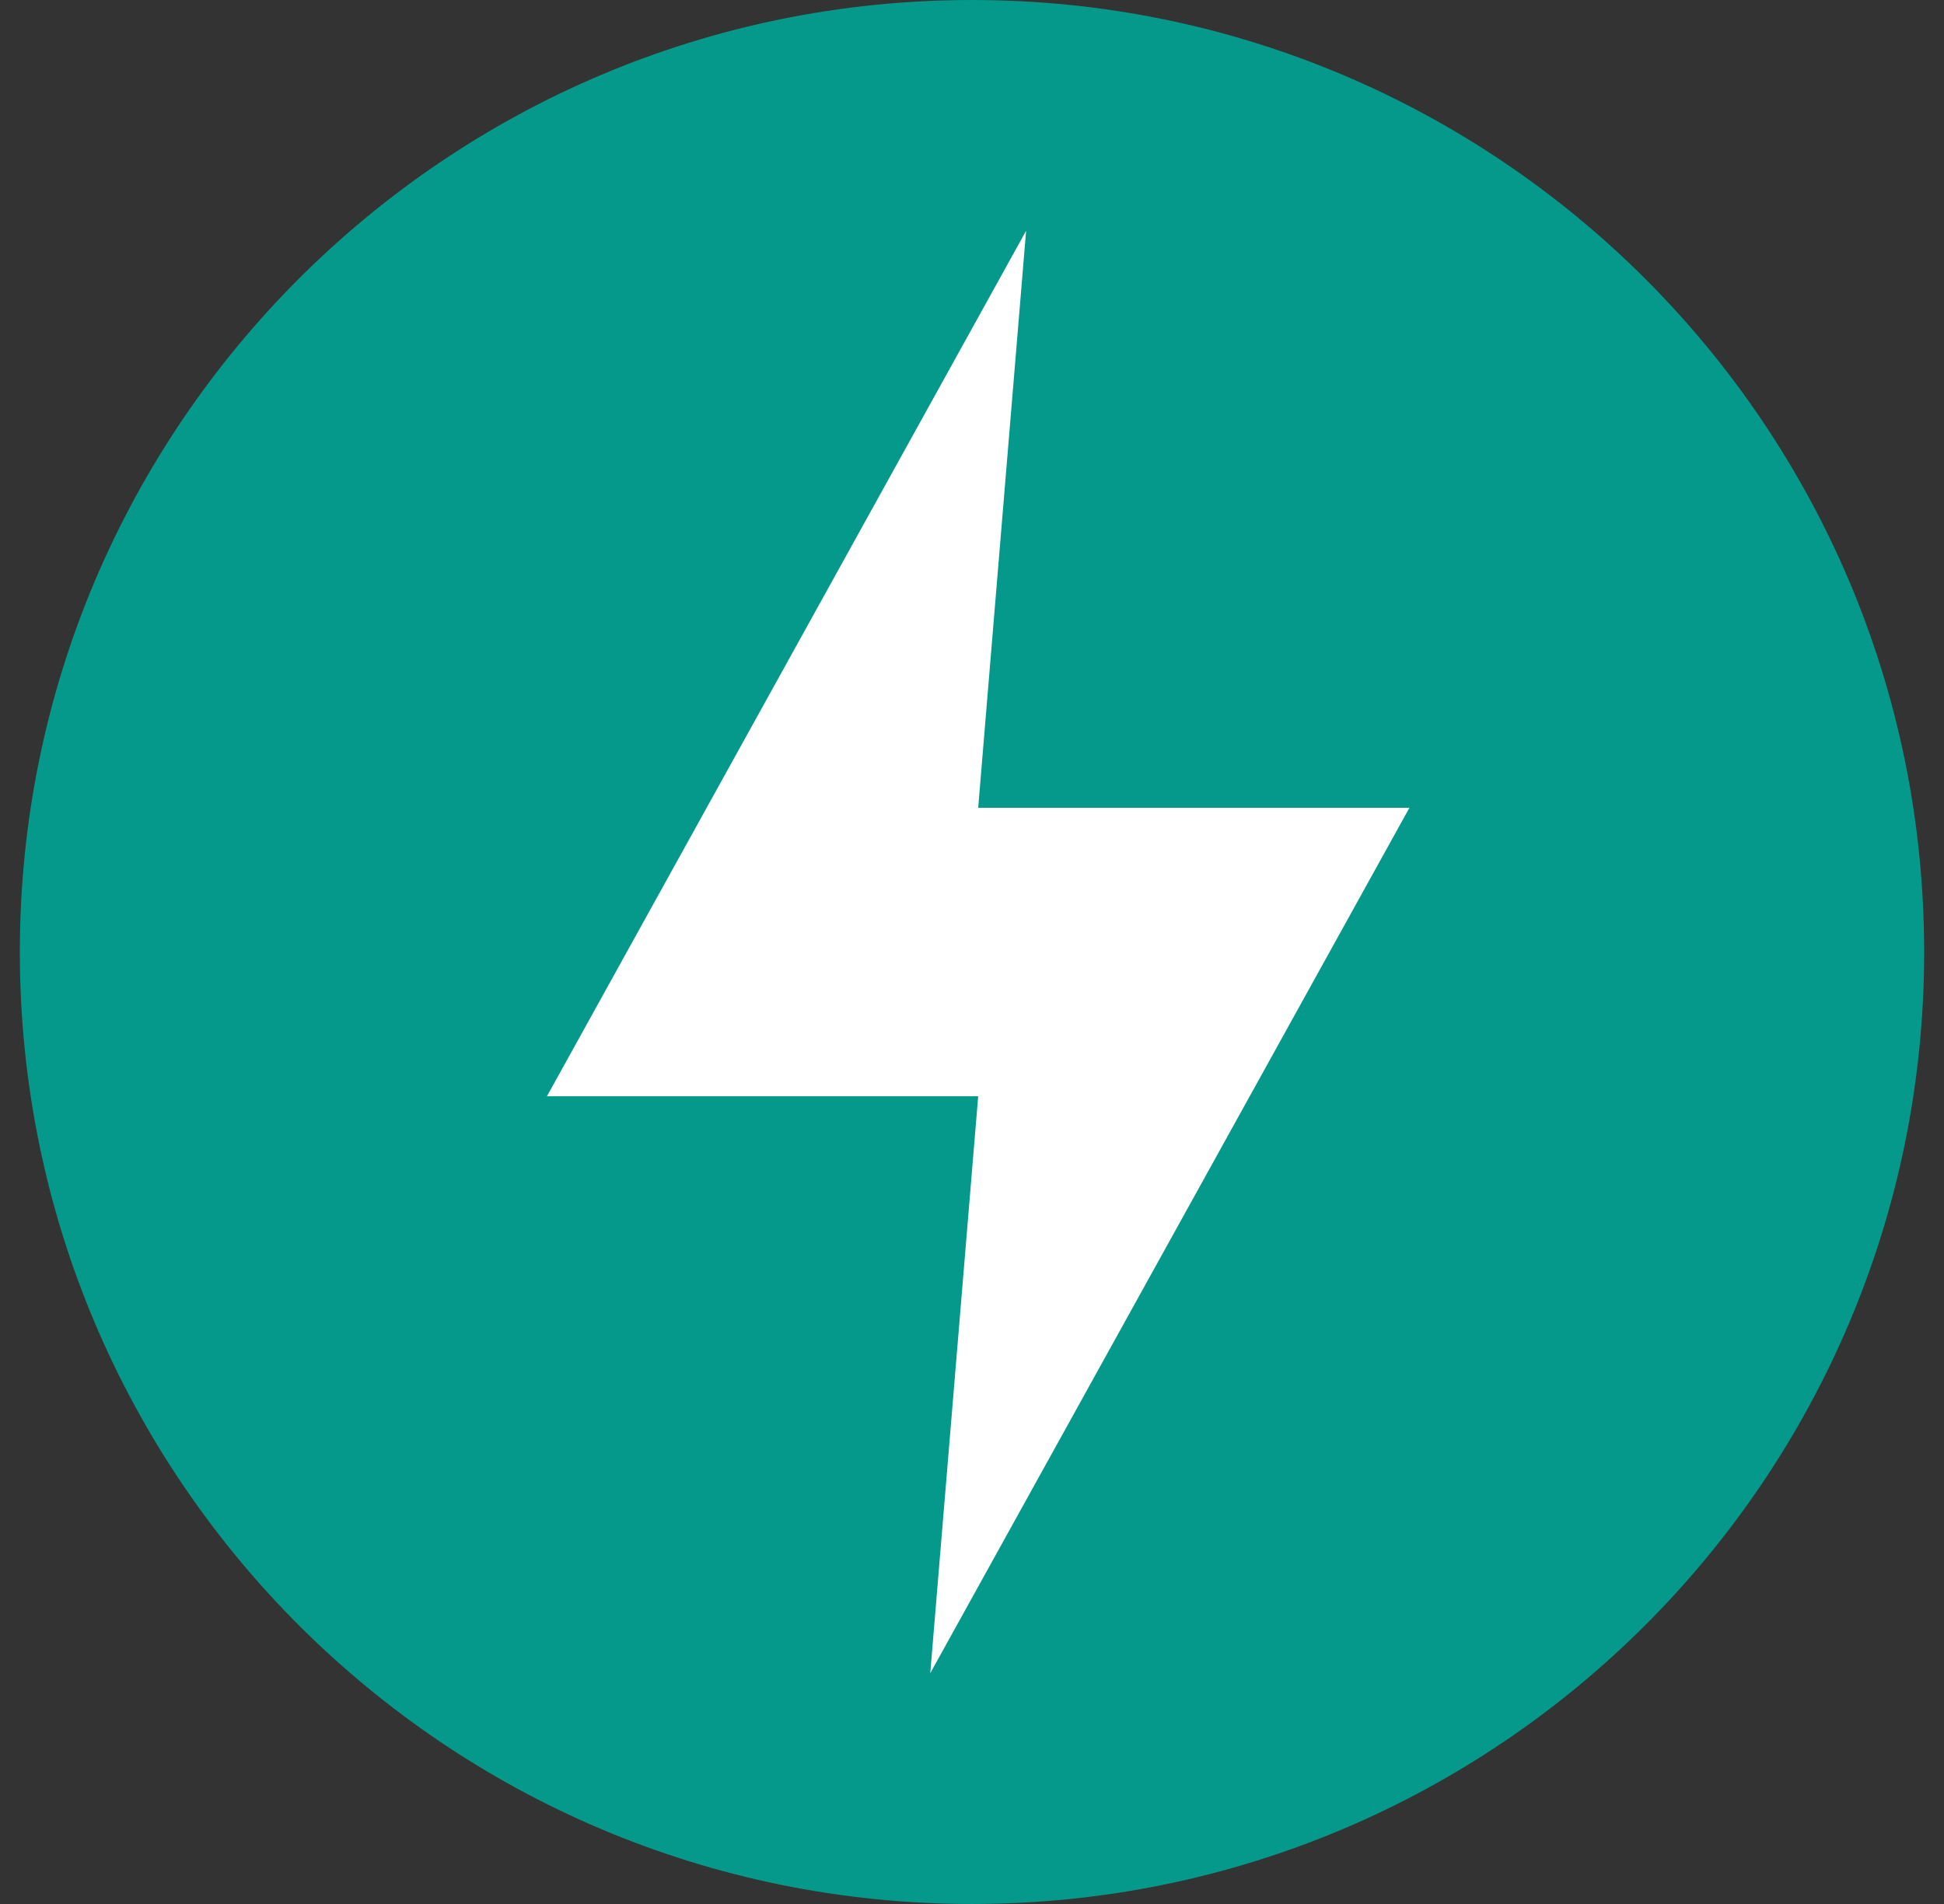 <svg width="49" height="48" viewBox="0 0 49 48" fill="none" xmlns="http://www.w3.org/2000/svg">
<rect x="0" y="0" width="49" height="48" fill="#333333" stroke="none"/>
<g clip-path="url(#clip0_273_542)">
<path d="M24.5 48C37.755 48 48.5 37.255 48.5 24C48.5 10.745 37.755 0 24.5 0C11.245 0 0.5 10.745 0.5 24C0.5 37.255 11.245 48 24.5 48Z" fill="#05998B"/>
<path d="M25.864 5.818L13.786 27.637H24.656L23.448 42.182L35.526 20.364H24.656L25.864 5.818Z" fill="white"/>
</g>
<defs>
<clipPath id="clip0_273_542">
<rect width="48" height="48" fill="white" transform="translate(0.5)"/>
</clipPath>
</defs>
</svg>
